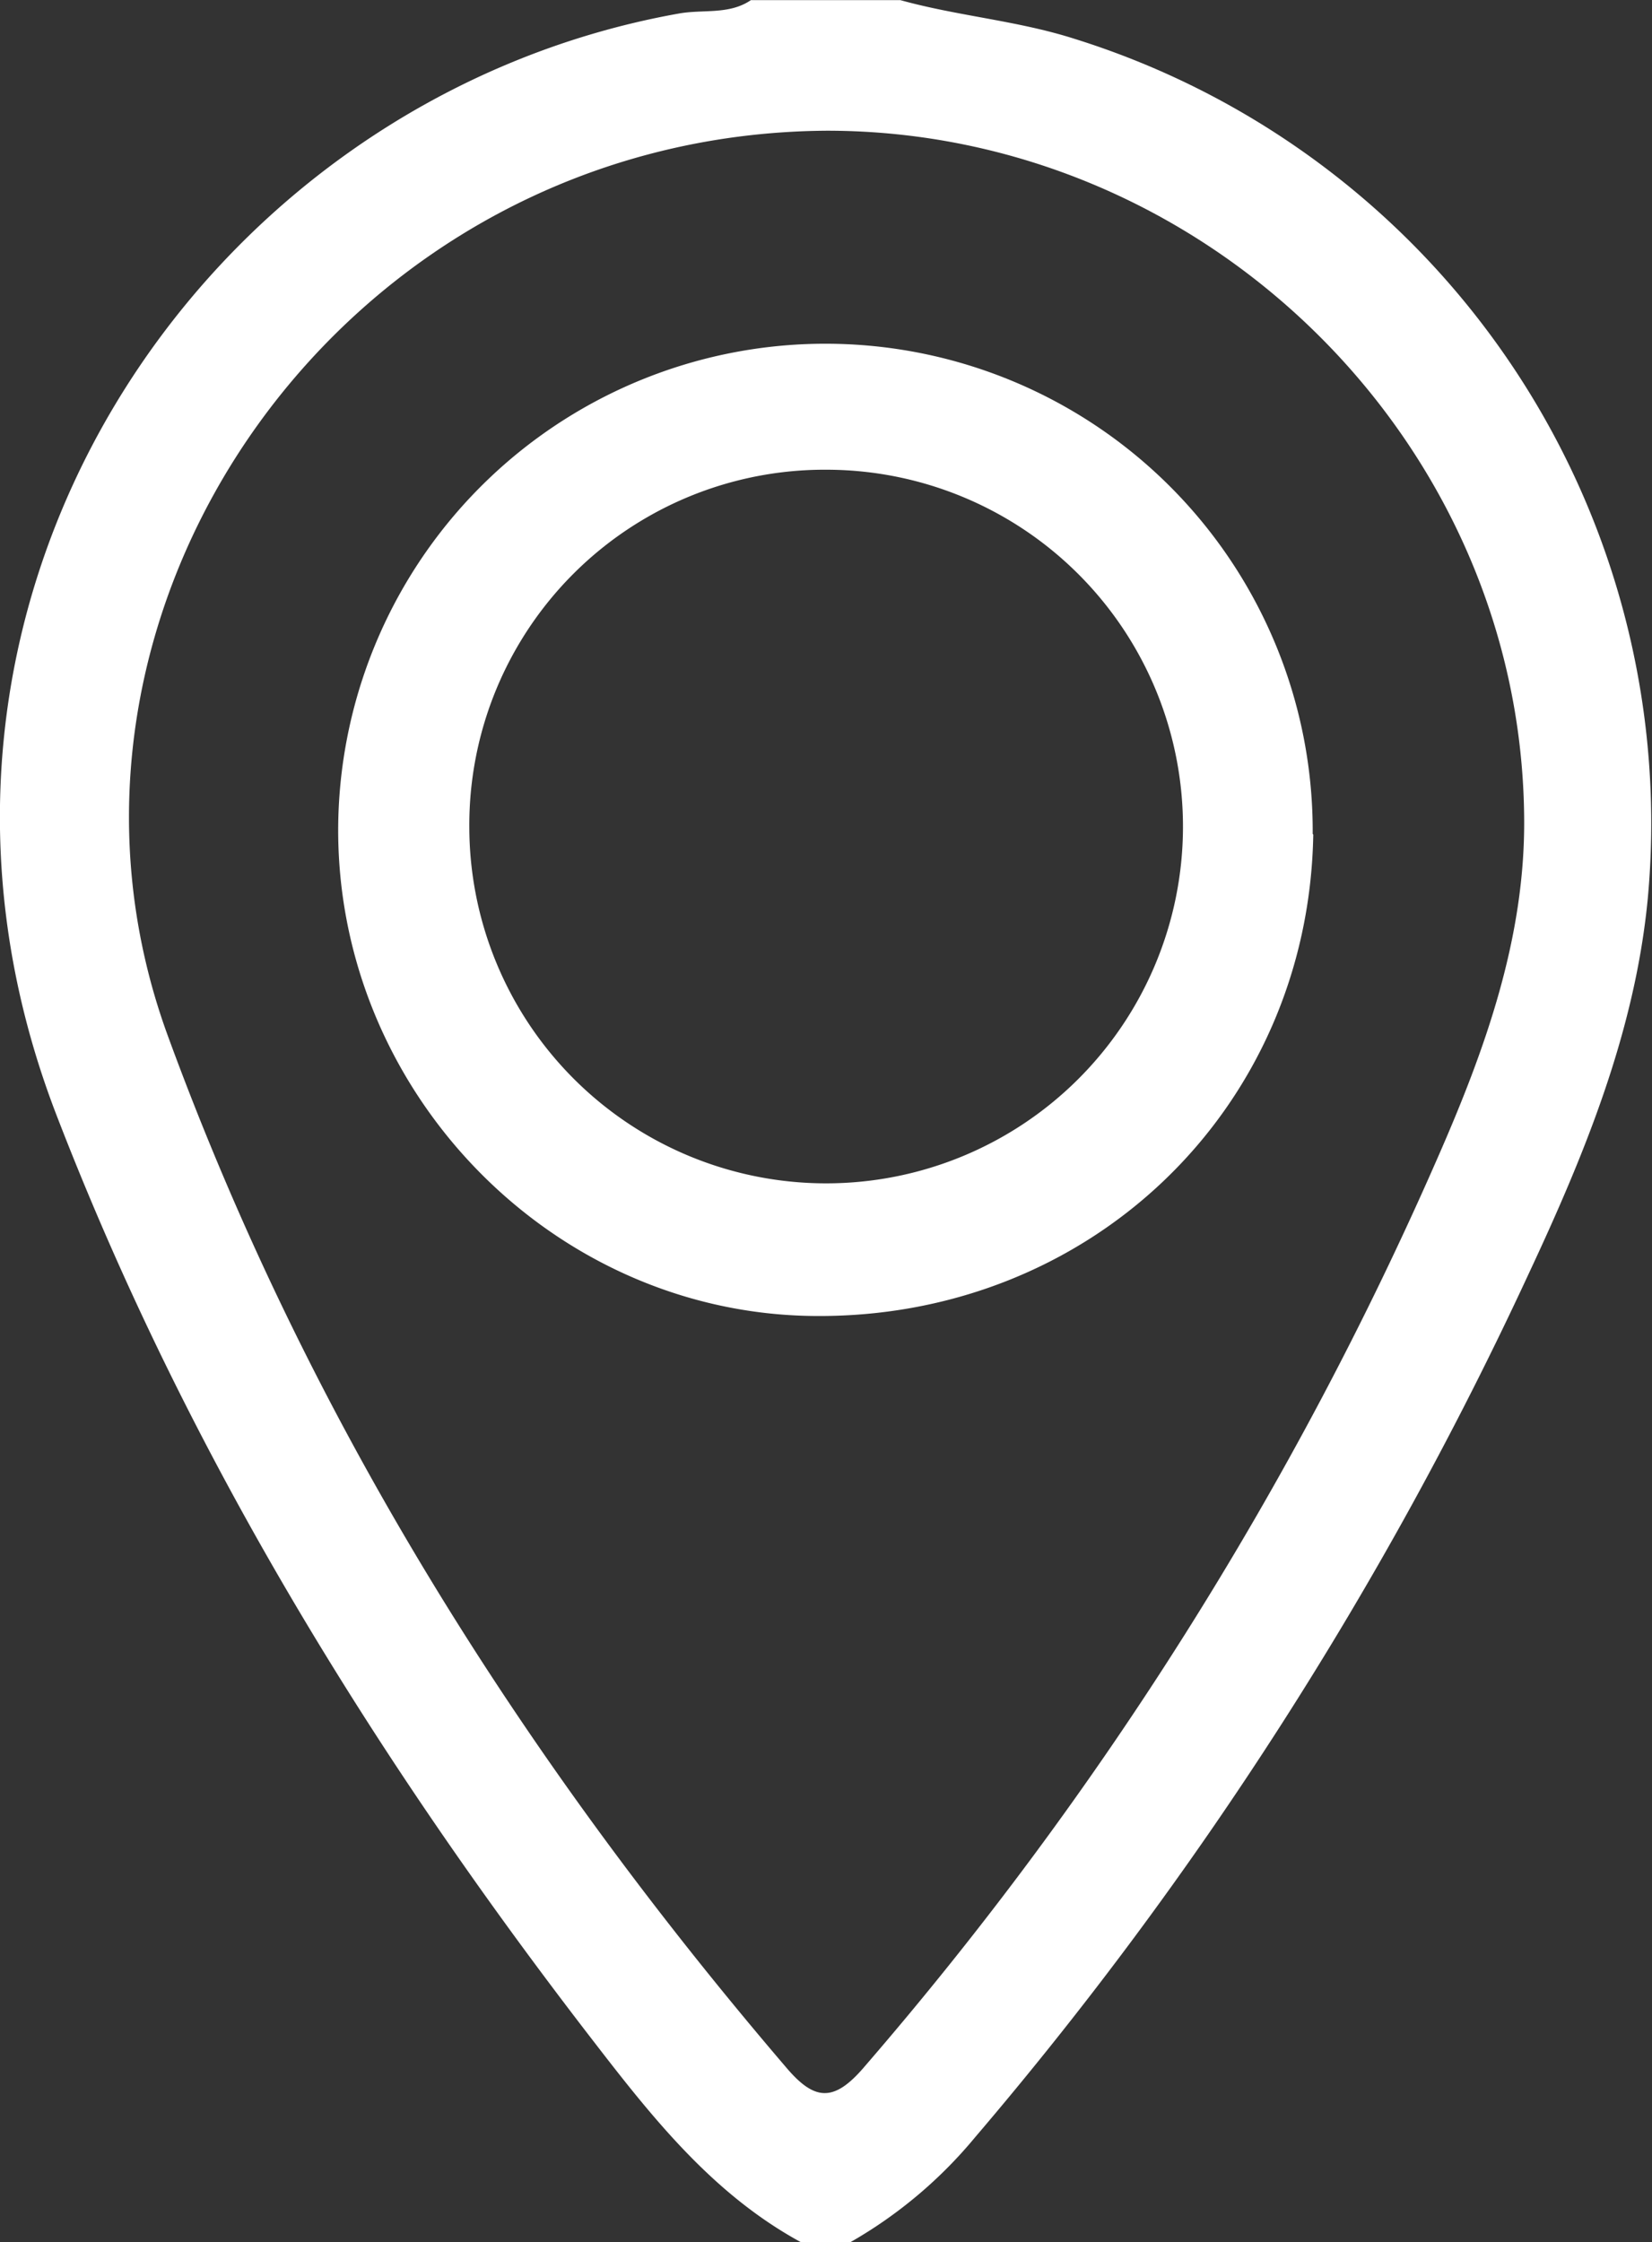 <svg id="Layer_1" data-name="Layer 1" xmlns="http://www.w3.org/2000/svg" viewBox="0 0 115 156.09"><rect x="0" y="0" width="115" height="156.09" fill="#333333" stroke="none"/><defs><style>.cls-1{fill:#fff;}</style></defs><path class="cls-1" d="M295.91,499c-6.15-3.34-10.38-8.71-14.52-14.08-15.29-19.8-28.27-40.93-37.32-64.4-13.65-35.41,10-70.74,43.34-76.68,1.68-.3,3.49.1,5-.93h10.41c4,1.11,8.12,1.42,12.08,2.68a57.21,57.21,0,0,1,39.95,59.82c-.88,9.29-4.41,17.87-8.33,26.24A262.78,262.78,0,0,1,308,491.71a31.57,31.57,0,0,1-8.66,7.28Zm1.79-147c-33.57.21-56.73,33.32-45.88,63,9.75,26.66,24.61,50.26,43,71.77,2,2.38,3.35,2.53,5.5,0a249.89,249.89,0,0,0,39.92-63.32c3.3-7.53,6.09-15.29,6-23.66C346,373.57,324,352,297.7,352Z" transform="translate(-240.14 -342.9)"/><path class="cls-1" d="M331.56,401c-.33,19.16-15.64,33.83-35,33.51-18.31-.31-33.28-16-32.87-34.56a33.92,33.92,0,0,1,67.83,1Zm-58.75-.55a24.84,24.84,0,1,0,24.95-24.85A24.74,24.74,0,0,0,272.81,400.47Z" transform="translate(-240.14 -342.9)"/></svg>